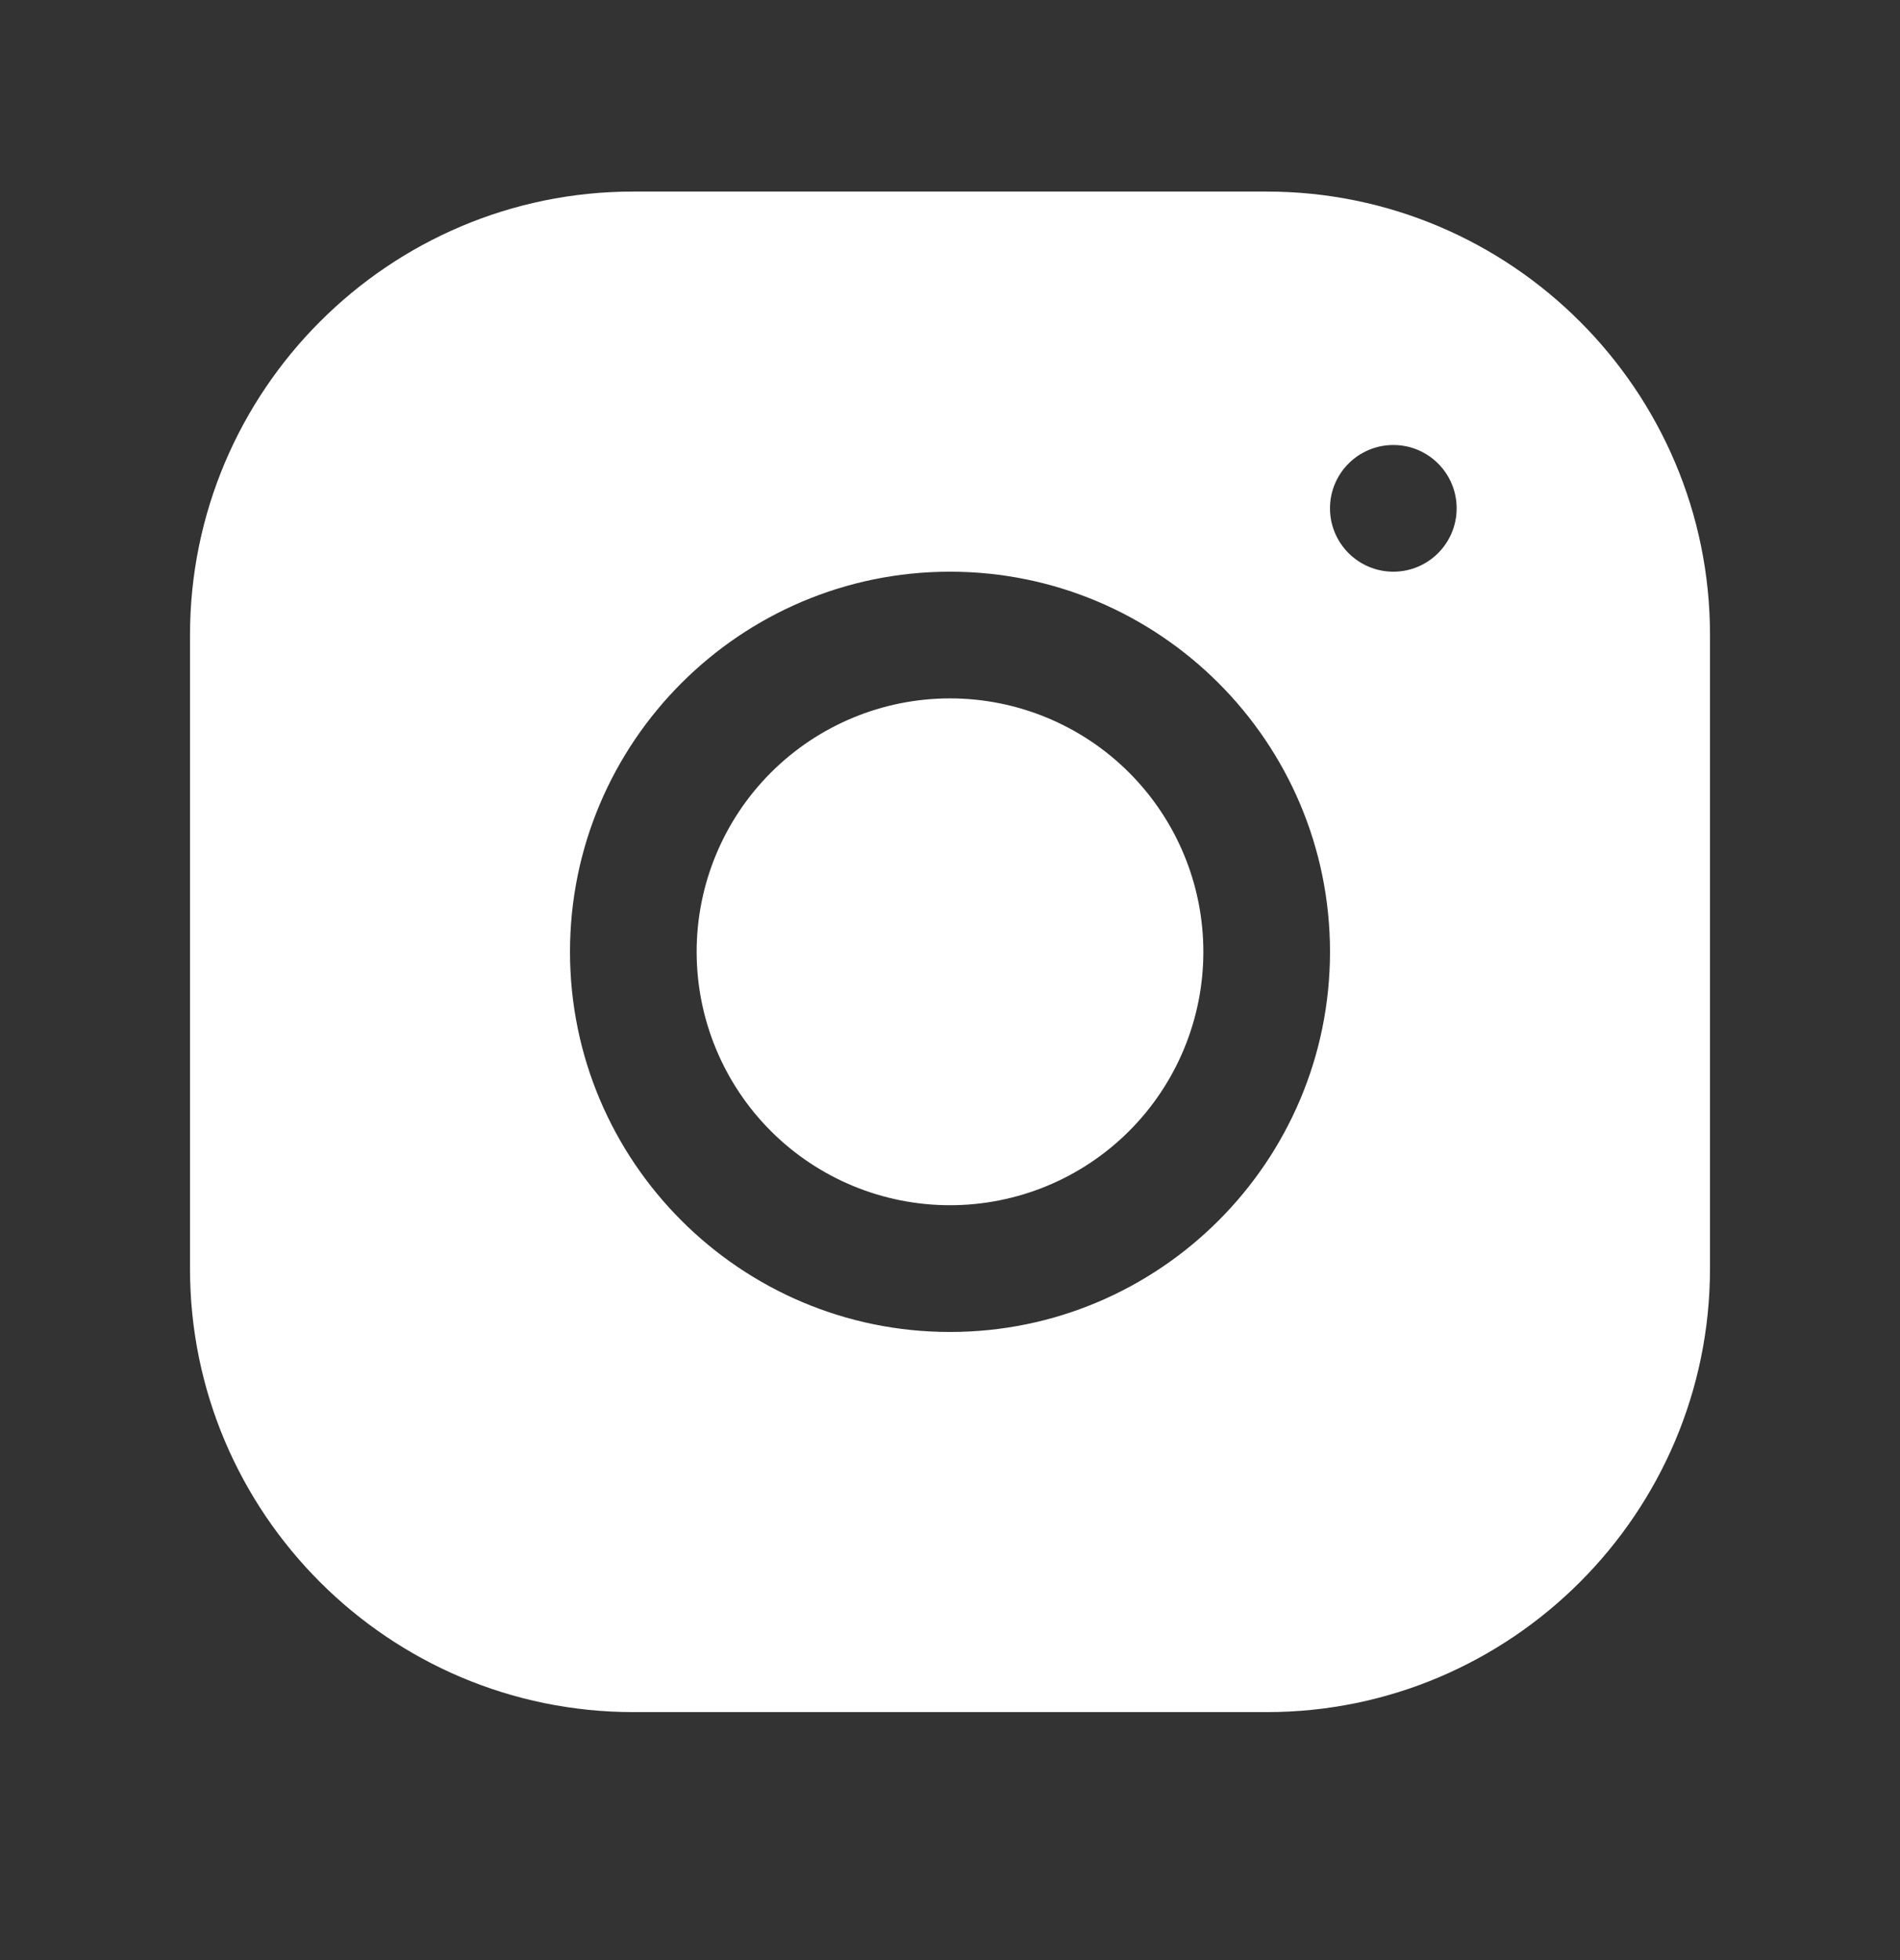 <svg width="32" height="33" viewBox="0 0 32 33" fill="none" xmlns="http://www.w3.org/2000/svg">
<rect x="0" y="0" width="32" height="33" fill="#333333" stroke="none"/>
<path d="M10.665 3.225C6.548 3.225 3.2 6.576 3.2 10.694V21.36C3.2 25.477 6.551 28.825 10.669 28.825H21.335C25.452 28.825 28.8 25.473 28.8 21.356V10.689C28.8 6.573 25.448 3.225 21.331 3.225H10.665ZM23.467 7.492C24.055 7.492 24.533 7.969 24.533 8.558C24.533 9.147 24.055 9.625 23.467 9.625C22.878 9.625 22.4 9.147 22.4 8.558C22.4 7.969 22.878 7.492 23.467 7.492ZM16 9.625C19.53 9.625 22.4 12.495 22.4 16.025C22.4 19.555 19.53 22.425 16 22.425C12.47 22.425 9.6 19.555 9.6 16.025C9.6 12.495 12.47 9.625 16 9.625ZM16 11.758C14.868 11.758 13.783 12.208 12.983 13.008C12.183 13.808 11.733 14.893 11.733 16.025C11.733 17.156 12.183 18.242 12.983 19.042C13.783 19.842 14.868 20.291 16 20.291C17.131 20.291 18.217 19.842 19.017 19.042C19.817 18.242 20.267 17.156 20.267 16.025C20.267 14.893 19.817 13.808 19.017 13.008C18.217 12.208 17.131 11.758 16 11.758Z" fill="white"/>
</svg>
